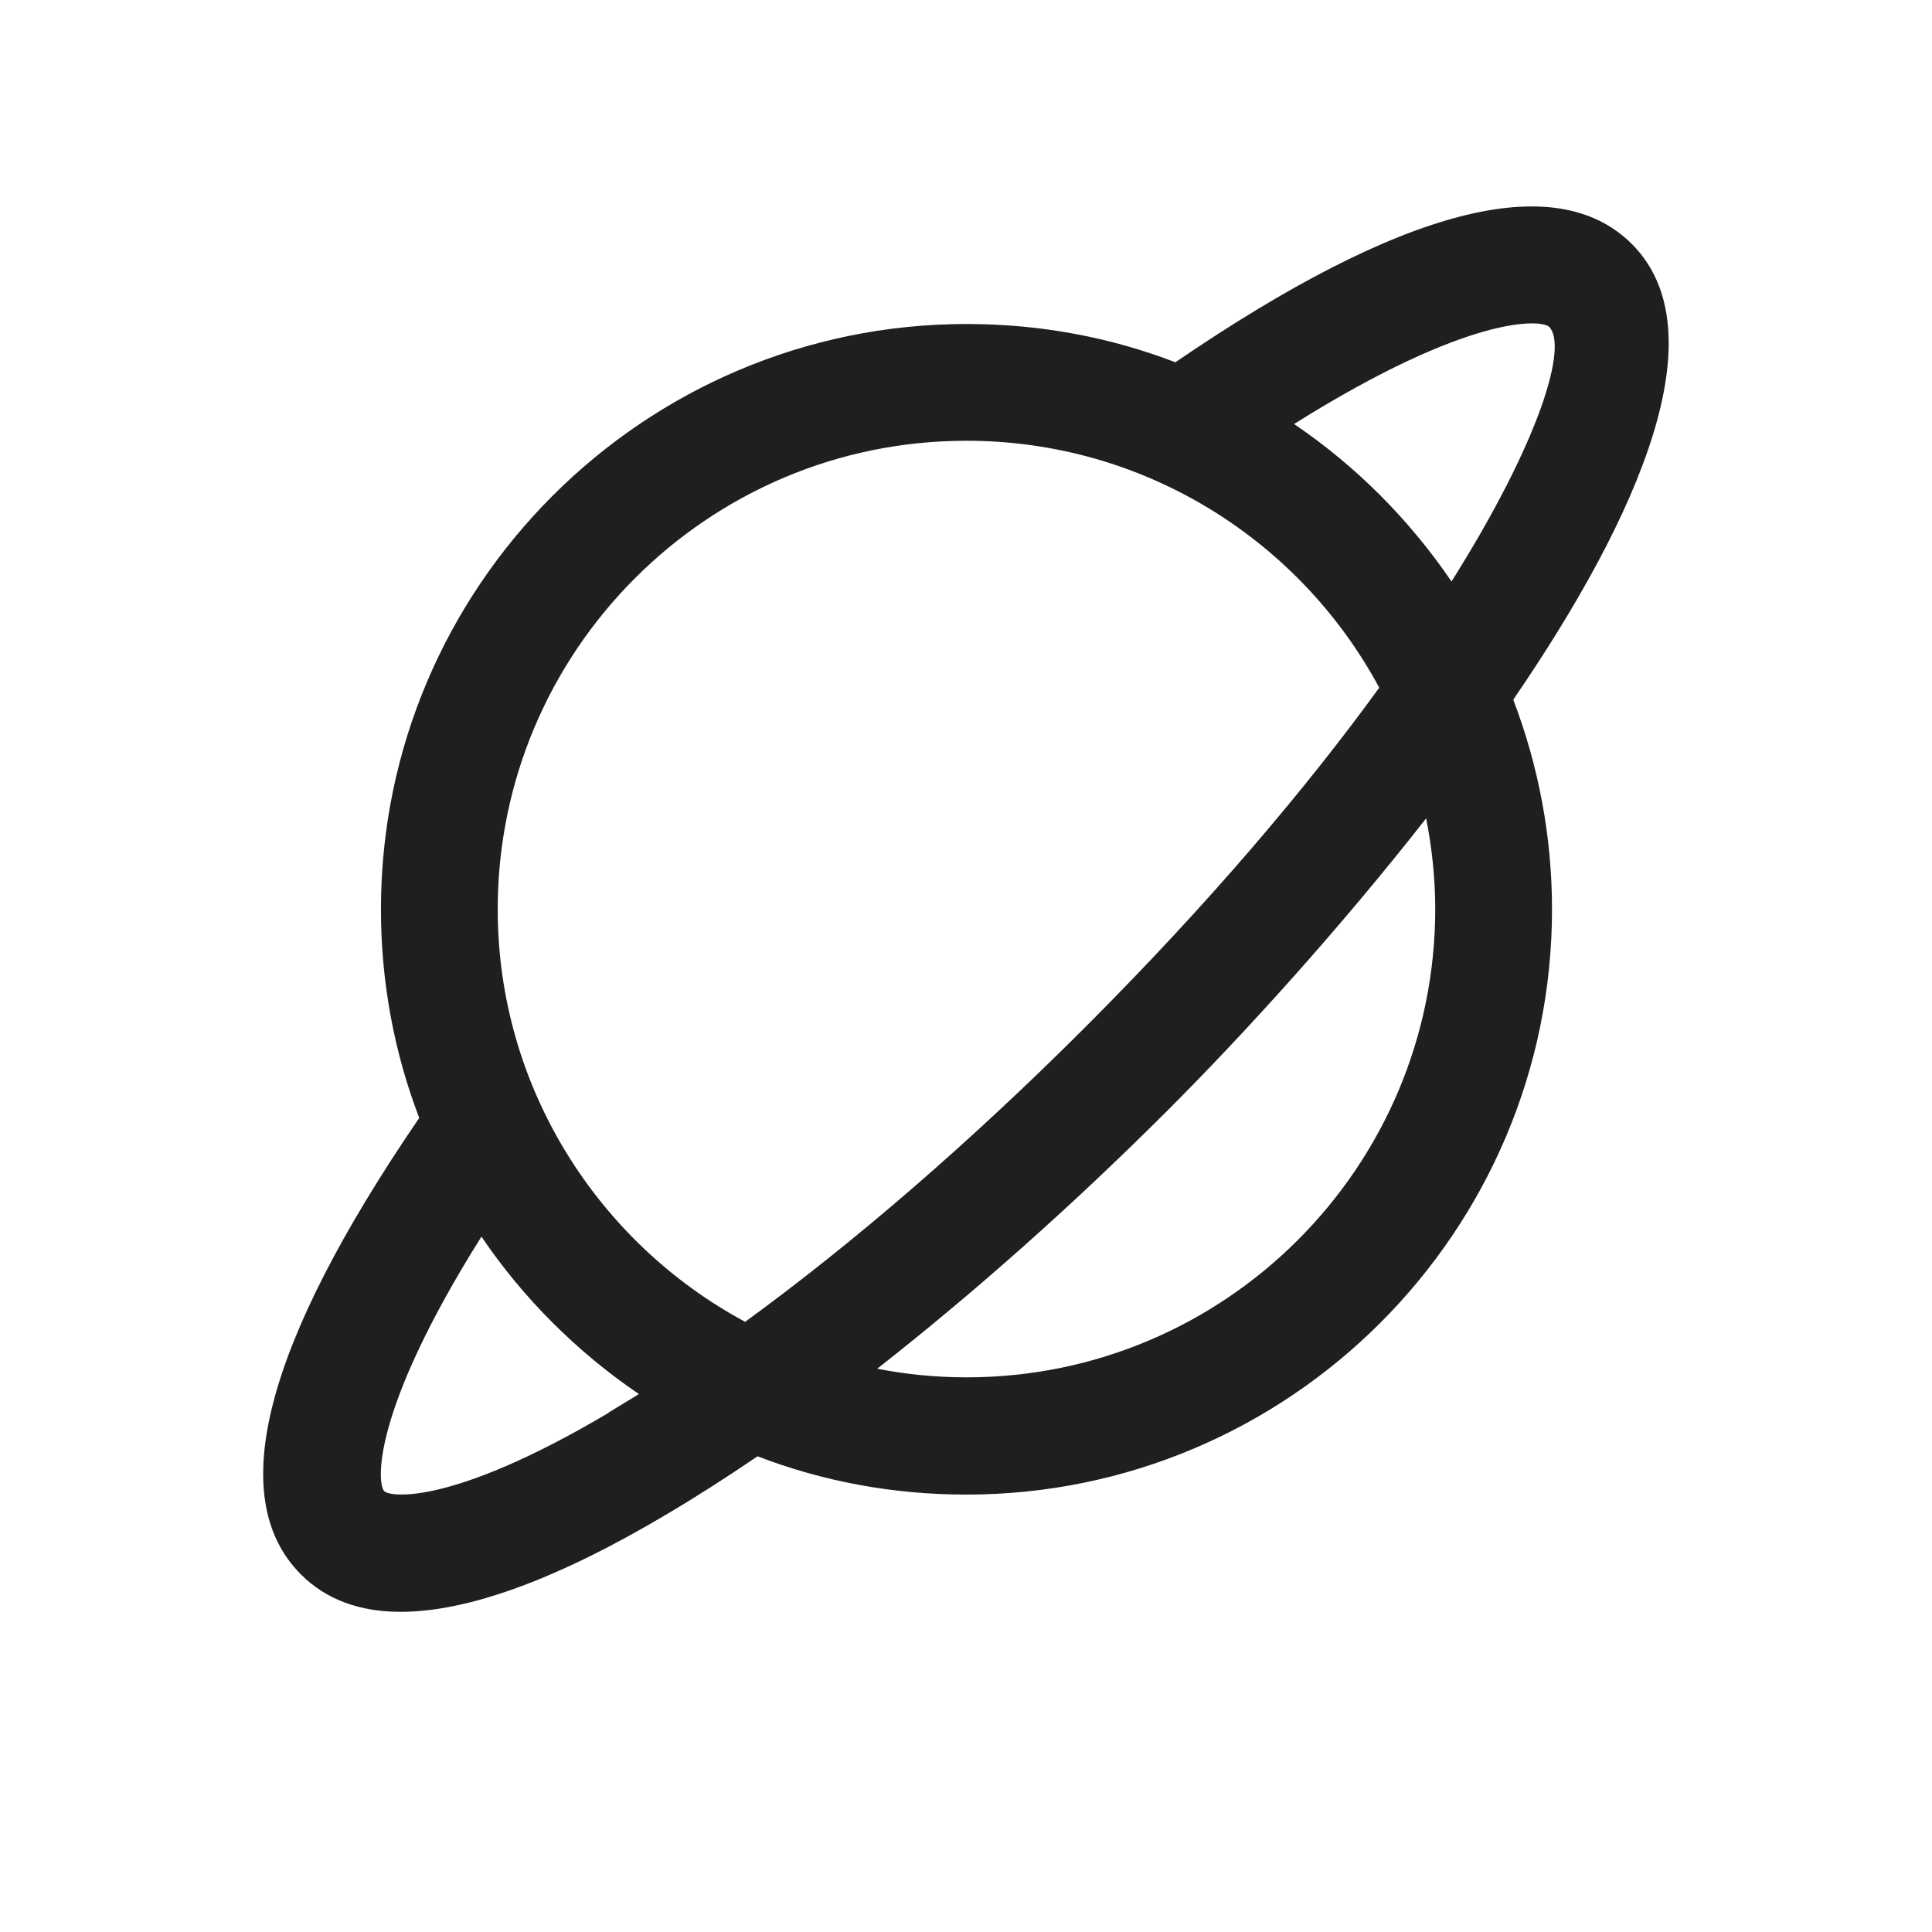 <?xml version="1.0" encoding="UTF-8"?>
<svg id="_Слой_1" data-name="Слой 1" xmlns="http://www.w3.org/2000/svg" viewBox="0 0 40.37 40.37">
  <defs>
    <style>
      .cls-1 {
        fill: #1f1f1f;
      }
    </style>
  </defs>
  <path class="cls-1" d="M34.1,5.1c-1.59-1.59-4.8-.77-9.54,2.47-1.35-.52-2.82-.8-4.36-.8-6.75,0-12.24,5.49-12.24,12.23,0,1.53.28,3,.8,4.36-3.24,4.74-4.07,7.94-2.47,9.54.52.52,1.22.78,2.08.78,1.41,0,3.28-.68,5.58-2.05.61-.36,1.23-.76,1.88-1.2,1.35.52,2.82.8,4.36.8,6.75,0,12.24-5.49,12.24-12.23,0-1.54-.29-3.02-.81-4.38,2.65-3.87,4.3-7.69,2.48-9.52ZM32.37,6.83c.39.39-.17,2.35-2.04,5.32-.88-1.29-1.99-2.41-3.29-3.29,3.7-2.32,5.18-2.18,5.33-2.03ZM20.2,9.21c3.72,0,6.97,2.09,8.62,5.16-1.51,2.08-3.54,4.49-6.15,7.1-2.38,2.38-4.82,4.49-7.1,6.15-3.07-1.65-5.17-4.9-5.17-8.62,0-5.4,4.39-9.79,9.79-9.79h0ZM12.72,29.52c-3.29,1.95-4.57,1.76-4.69,1.64-.15-.15-.29-1.63,2.03-5.32.88,1.3,2,2.41,3.29,3.29-.21.13-.43.26-.64.39ZM29.99,18.99c0,5.4-4.39,9.79-9.79,9.79-.64,0-1.26-.06-1.87-.18,1.99-1.56,4.06-3.39,6.07-5.4,1.61-1.61,3.59-3.79,5.4-6.1.12.61.19,1.25.19,1.9Z"/>
</svg>